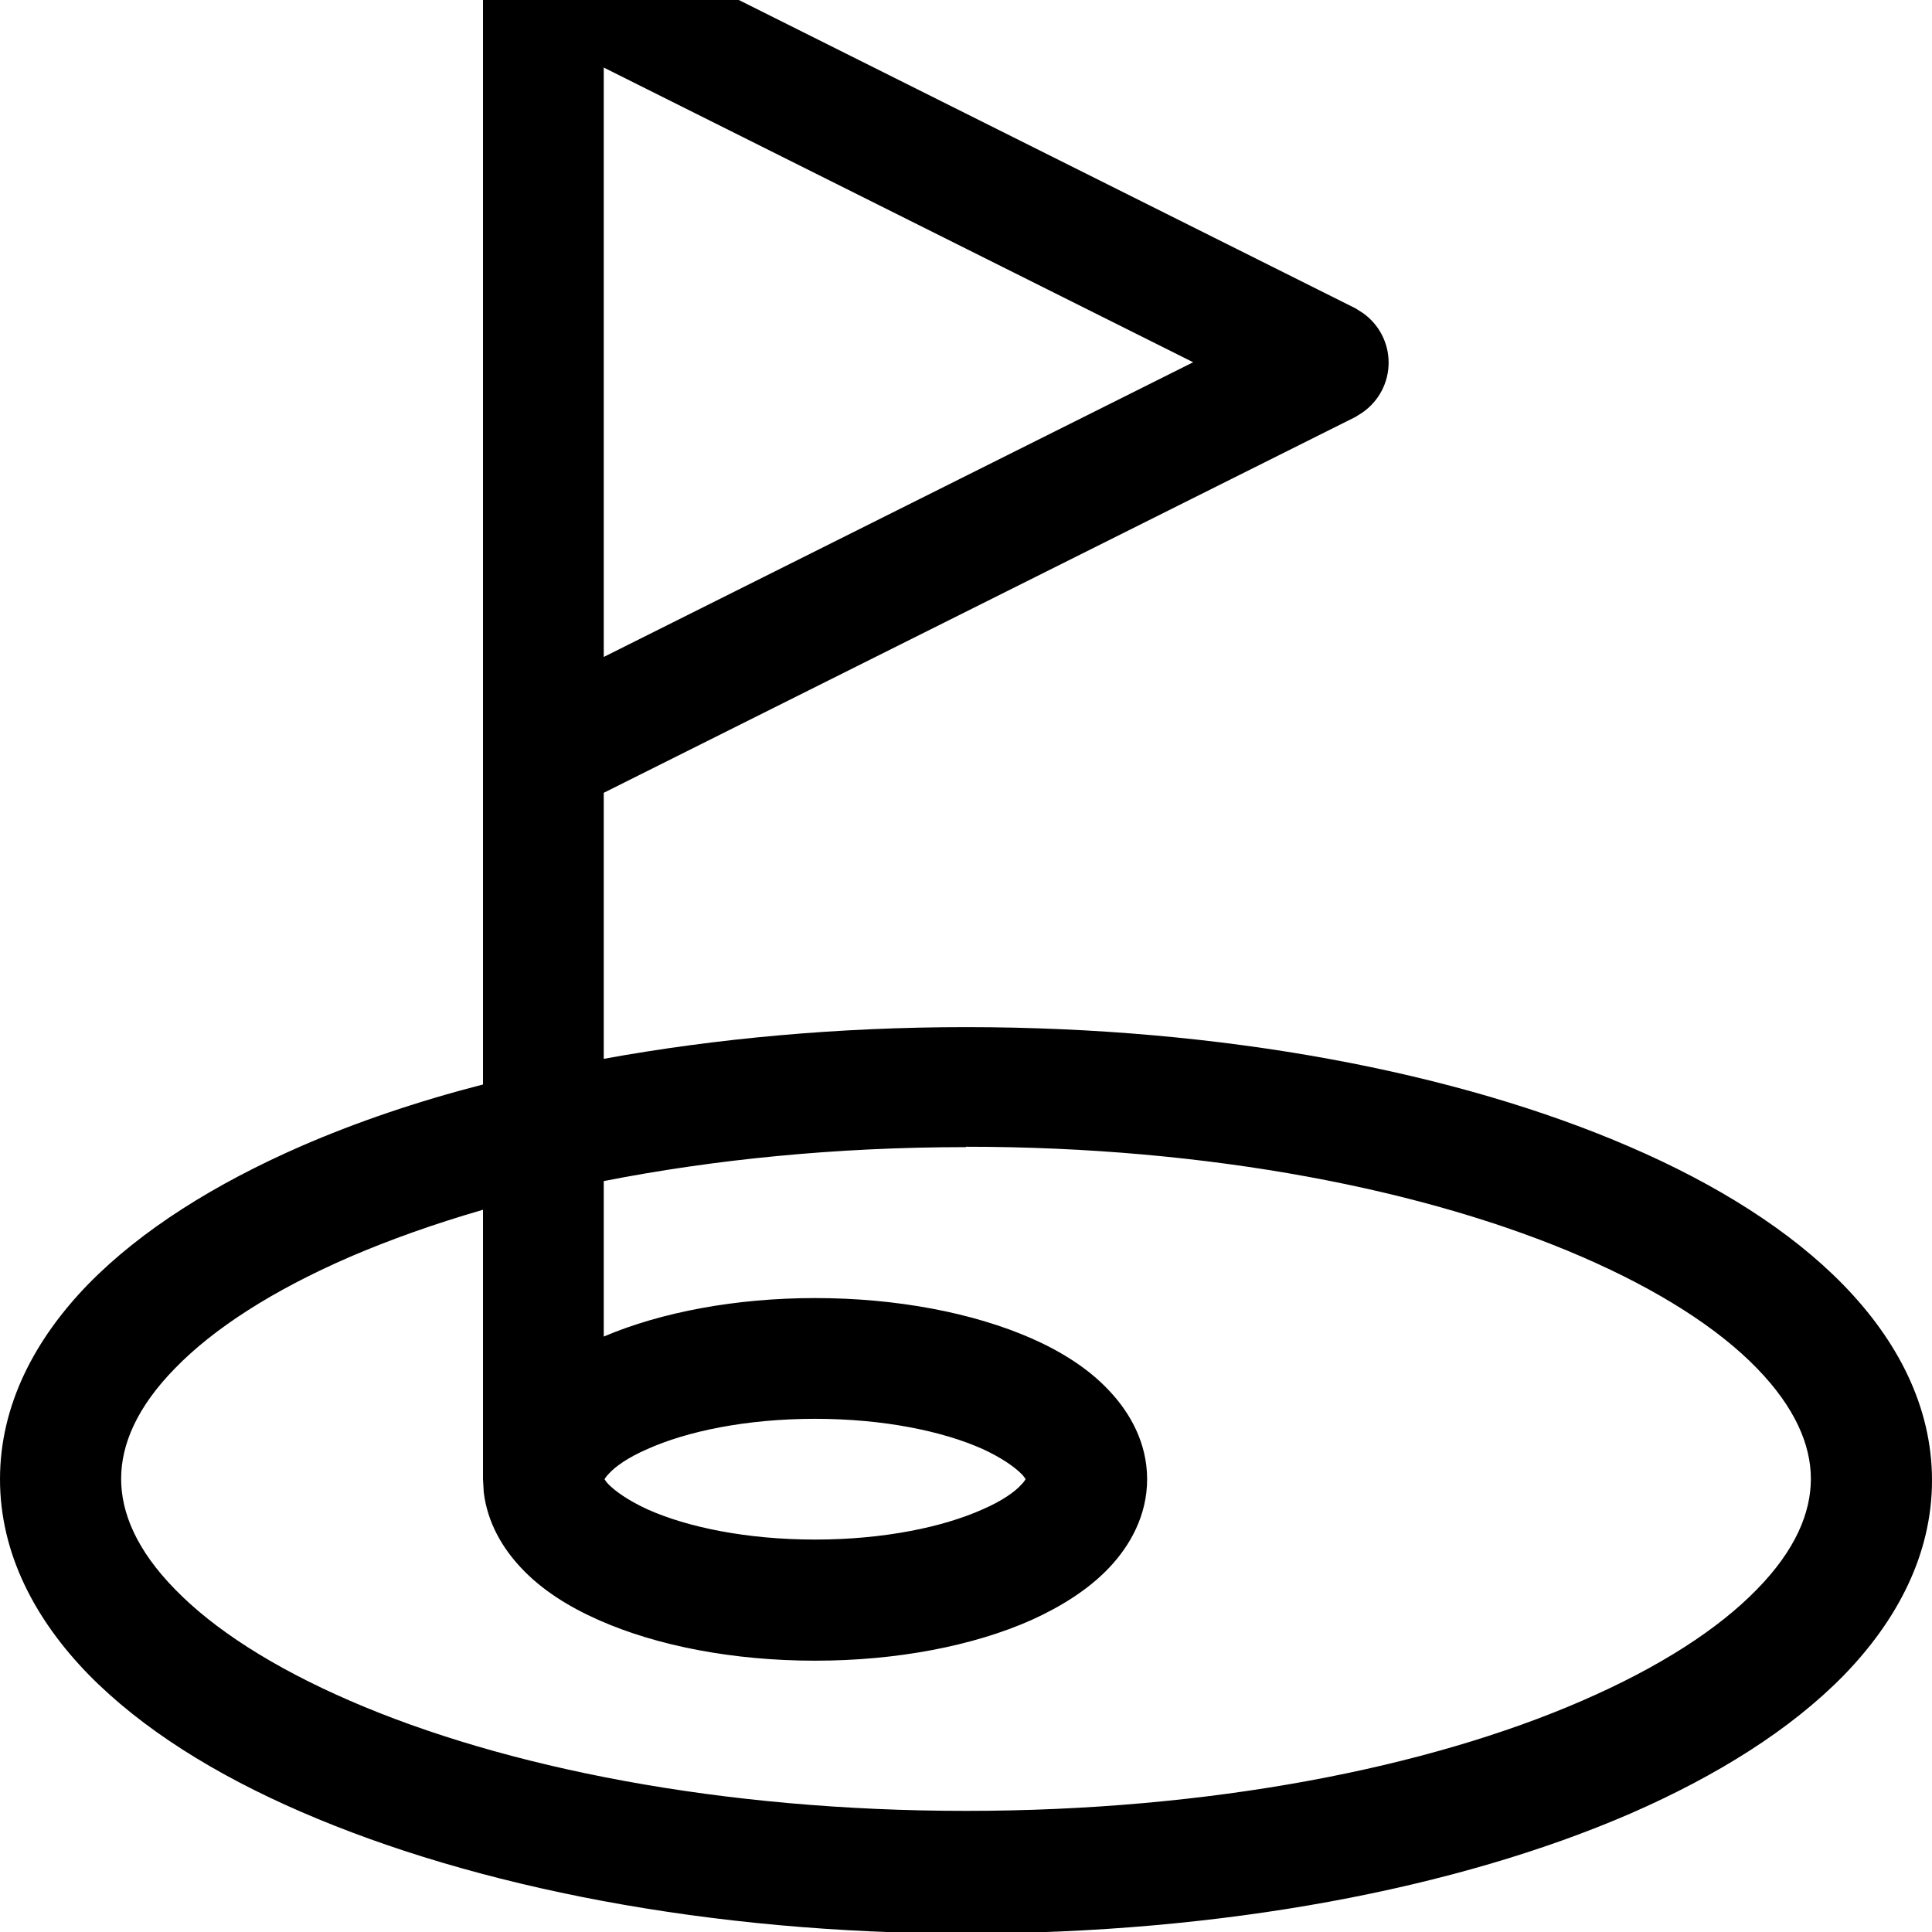 <svg xmlns="http://www.w3.org/2000/svg" viewBox="0 0 512 512"><!--! Font Awesome Pro 7.0.0 by @fontawesome - https://fontawesome.com License - https://fontawesome.com/license (Commercial License) Copyright 2025 Fonticons, Inc. --><path fill="currentColor" d="M135.6-21.6c4.7-2.9 10.6-3.2 15.6-.7l208 104 1.9 1.2c4.3 3 6.9 7.9 6.9 13.2s-2.6 10.2-6.9 13.2l-1.9 1.2-199.2 99.6 0 70.5c29.7-5.4 62.2-8.4 96-8.4 67.9 0 130.2 11.9 176.1 31.8 22.9 9.9 42.5 22.2 56.5 36.6 14.1 14.5 23.4 32 23.4 51.7s-9.3 37.2-23.4 51.7c-14.1 14.4-33.6 26.6-56.5 36.6-45.9 19.9-108.1 31.8-176.1 31.8S125.8 500.1 79.9 480.2C57 470.3 37.5 458.1 23.4 443.7 9.3 429.2 0 411.7 0 392s9.3-37.2 23.4-51.7c14.1-14.4 33.6-26.6 56.5-36.6 14.5-6.3 30.6-11.8 48.1-16.3l0-295.4 .1-2.1c.6-4.7 3.3-9 7.5-11.6zM256 304c-34.5 0-67 3.3-96 9l0 41.2c15.3-6.5 35.1-10.2 56-10.2 21.6 0 41.9 3.9 57.4 10.7 7.7 3.4 15 7.9 20.5 13.8 5.6 5.9 10.1 13.9 10.1 23.5s-4.5 17.6-10.1 23.5c-5.5 5.8-12.8 10.3-20.5 13.8-15.5 6.9-35.8 10.8-57.4 10.8s-41.9-3.9-57.4-10.8c-7.7-3.4-15-7.9-20.5-13.8-4.9-5.2-8.9-11.9-9.9-20l-.2-3.5 0-71.4c-12.8 3.7-24.6 7.9-35.3 12.5-20.5 8.9-36.1 19-46.3 29.5-10.2 10.4-14.3 20.3-14.3 29.3s4.1 18.9 14.3 29.3c10.2 10.5 25.8 20.6 46.3 29.5 41 17.8 98.7 29.2 163.3 29.2s122.4-11.4 163.3-29.2c20.5-8.9 36.1-19 46.3-29.5 10.2-10.4 14.3-20.3 14.3-29.3s-4.2-18.9-14.3-29.3c-10.2-10.5-25.8-20.6-46.3-29.5-41-17.8-98.7-29.2-163.3-29.2zm-40 72c-18.2 0-33.9 3.3-44.4 8-5.3 2.3-8.6 4.7-10.3 6.6-.6 .6-.9 1.1-1.1 1.4 .2 .3 .5 .8 1.1 1.4 1.8 1.8 5.1 4.2 10.3 6.6 10.5 4.7 26.2 8 44.4 8s33.9-3.3 44.4-8c5.3-2.3 8.6-4.7 10.3-6.6 .6-.6 .9-1.1 1.1-1.4-.2-.3-.5-.8-1.1-1.4-1.8-1.8-5.1-4.2-10.3-6.6-10.5-4.7-26.2-8-44.4-8zM160 174.1L316.2 96 160 17.9 160 174.1z"/></svg>